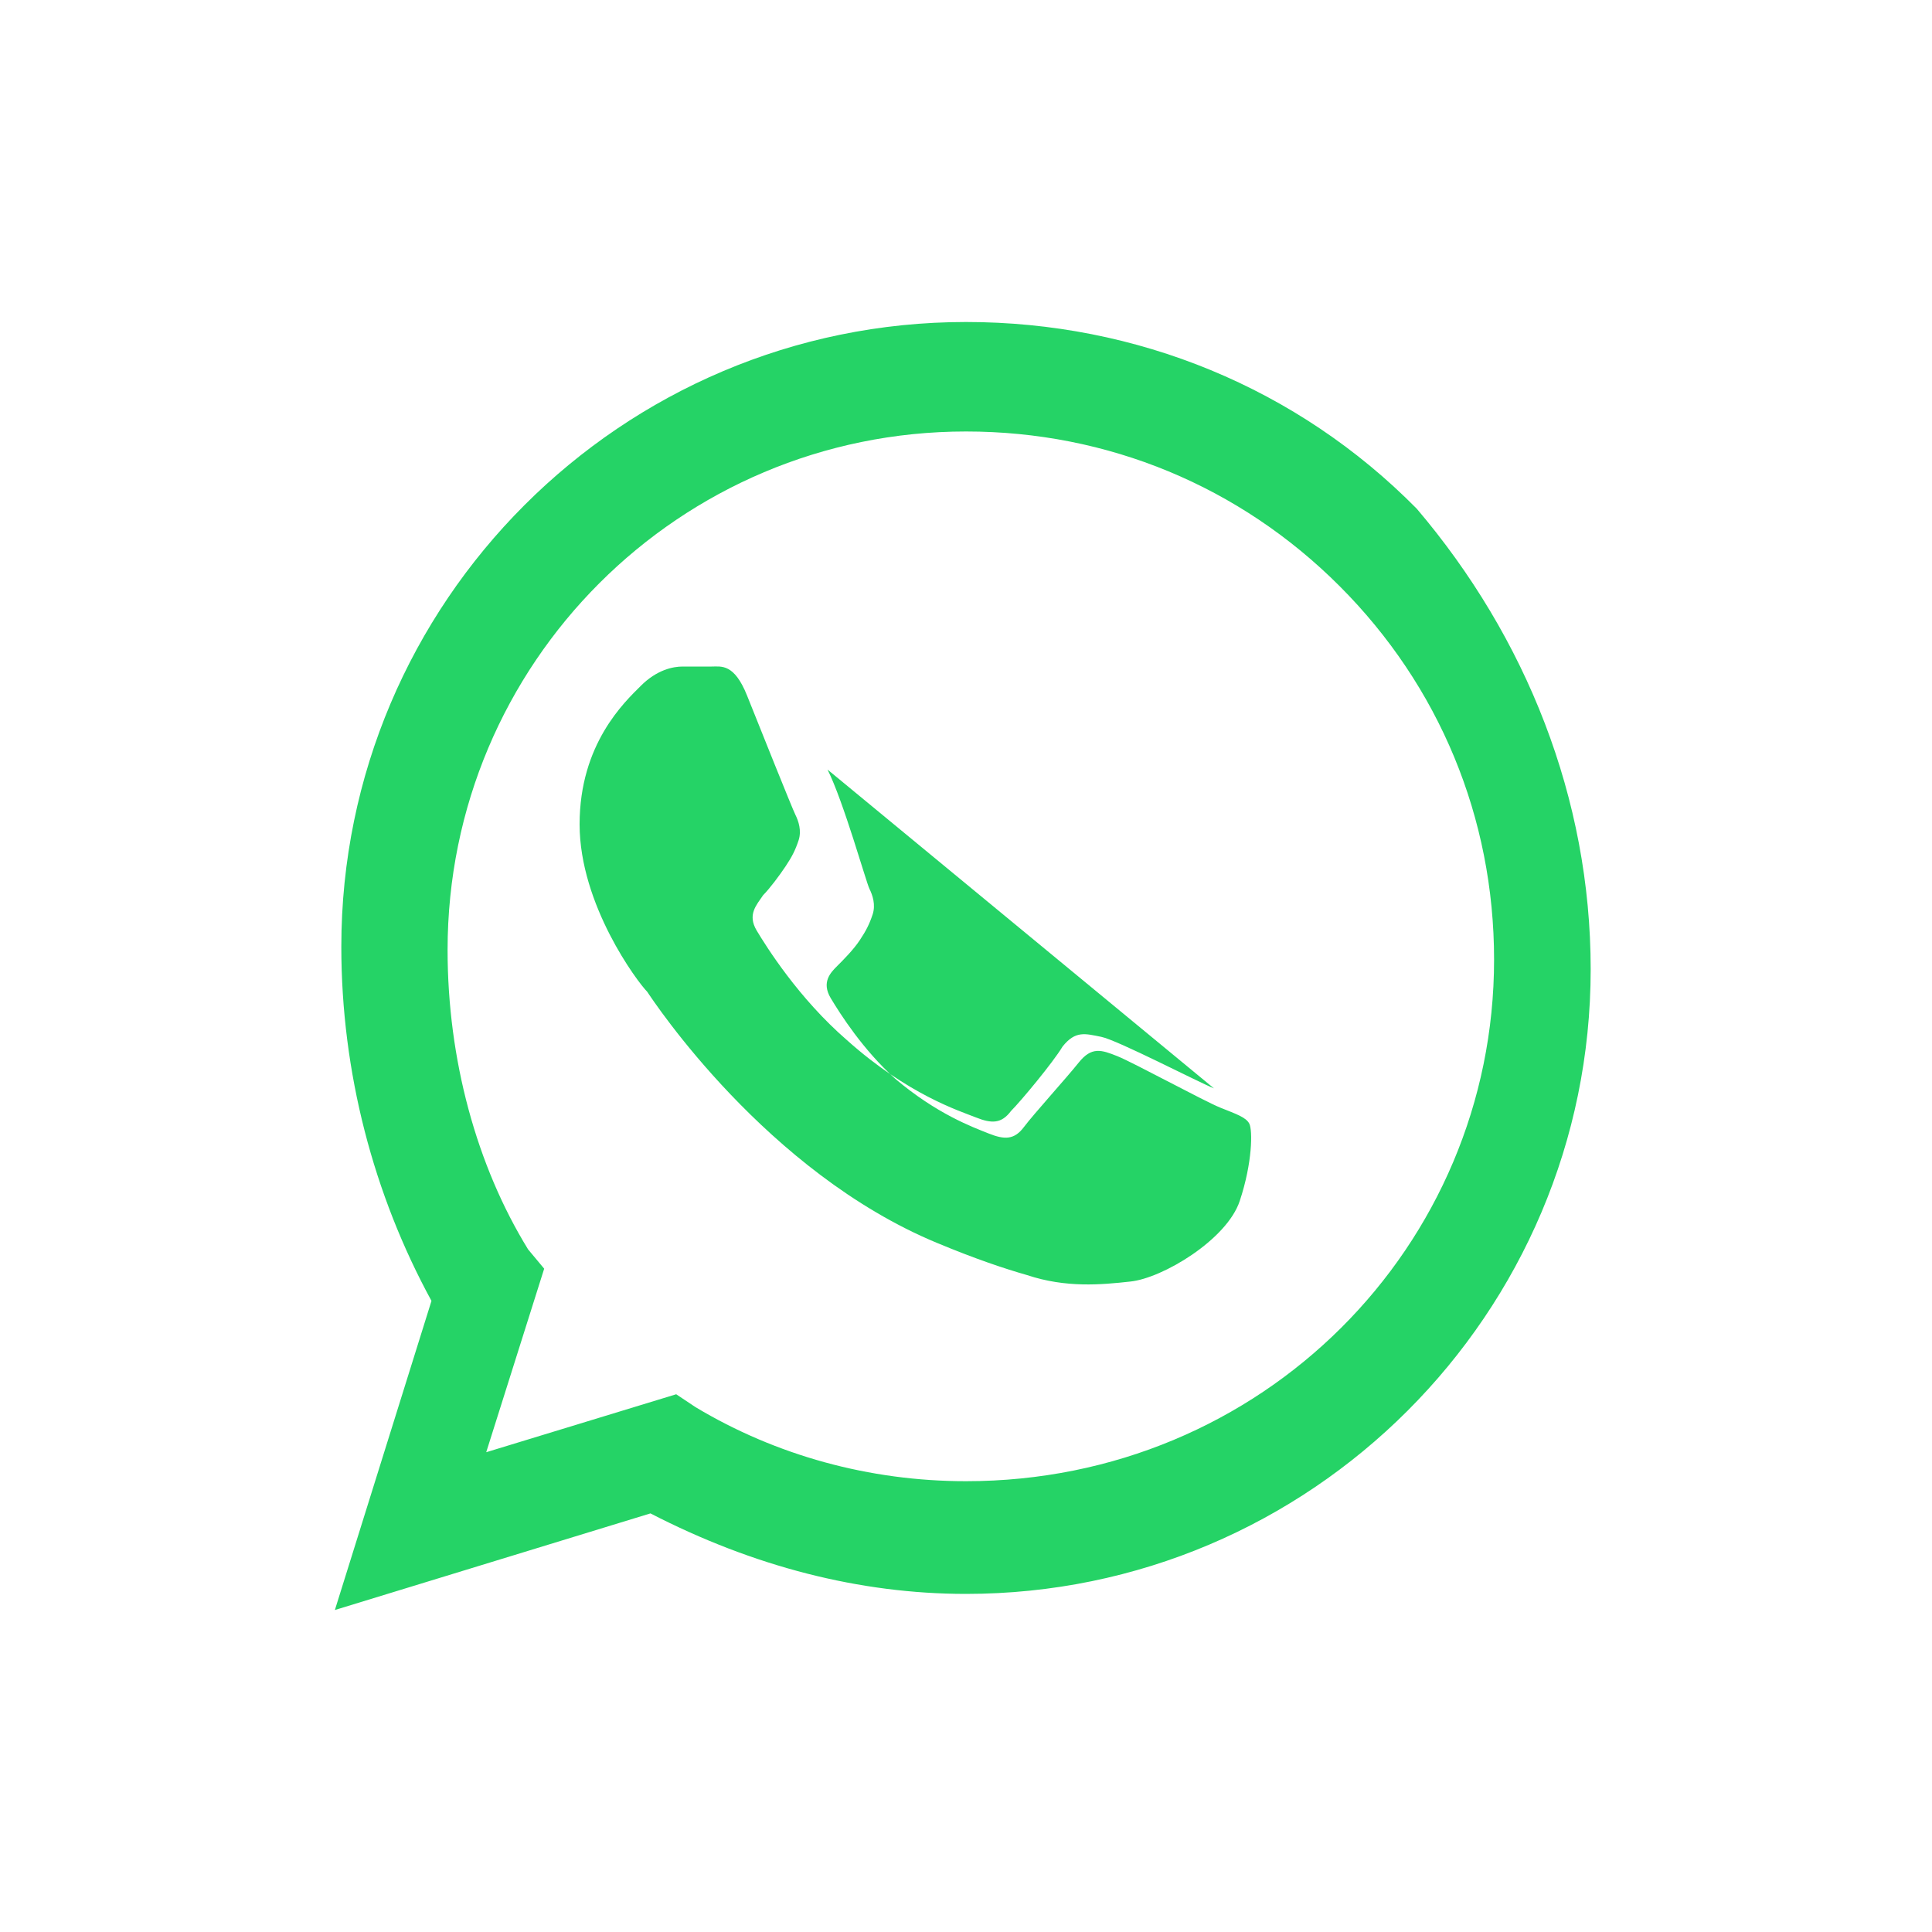 <svg width="24" height="24" viewBox="0 0 24 24" fill="none" xmlns="http://www.w3.org/2000/svg">
  <path d="M17.6 6.32C16.12 4.82 14.12 4 12 4C7.72 4 4.24 7.48 4.24 11.76C4.24 13.32 4.64 14.84 5.36 16.16L4.16 20L8.08 18.8C9.36 19.46 10.68 19.8 12 19.8C16.28 19.8 19.76 16.32 19.76 12.04C19.76 9.92 18.96 7.92 17.6 6.32ZM12 18.4C10.8 18.4 9.64 18.08 8.64 17.48L8.4 17.32L6.04 18.04L6.76 15.76L6.56 15.52C5.92 14.48 5.56 13.16 5.56 11.8C5.56 8.24 8.44 5.36 12 5.36C13.76 5.36 15.4 6.04 16.64 7.28C17.88 8.52 18.56 10.16 18.56 11.92C18.56 15.48 15.68 18.4 12 18.4ZM15.08 13.52C14.88 13.44 13.88 12.92 13.68 12.88C13.48 12.84 13.36 12.8 13.2 13C13.08 13.2 12.68 13.68 12.56 13.8C12.44 13.96 12.32 13.96 12.12 13.88C11.92 13.8 11.28 13.6 10.52 12.92C9.92 12.4 9.52 11.76 9.4 11.56C9.28 11.36 9.4 11.24 9.48 11.12C9.56 11.04 9.68 10.88 9.76 10.76C9.84 10.64 9.88 10.56 9.92 10.44C9.96 10.32 9.92 10.2 9.88 10.12C9.84 10.04 9.44 9.04 9.28 8.64C9.12 8.24 8.96 8.28 8.84 8.28C8.72 8.28 8.6 8.28 8.48 8.28C8.36 8.28 8.16 8.32 7.96 8.52C7.76 8.72 7.2 9.24 7.2 10.24C7.2 11.24 7.92 12.2 8.04 12.32C8.12 12.44 9.52 14.56 11.64 15.44C12.12 15.64 12.48 15.76 12.76 15.84C13.24 16 13.68 15.96 14.04 15.92C14.44 15.88 15.24 15.4 15.4 14.92C15.56 14.44 15.56 14.04 15.52 13.96C15.48 13.88 15.36 13.84 15.16 13.76C14.96 13.68 14.08 13.2 13.88 13.12C13.68 13.04 13.56 13 13.4 13.2C13.24 13.4 12.84 13.84 12.72 14C12.6 14.16 12.48 14.16 12.28 14.08C12.08 14 11.64 13.84 11.12 13.4C10.72 13.04 10.44 12.6 10.32 12.4C10.2 12.2 10.32 12.08 10.4 12C10.48 11.92 10.6 11.8 10.68 11.68C10.76 11.56 10.8 11.48 10.84 11.36C10.88 11.24 10.84 11.12 10.8 11.04C10.76 10.96 10.48 9.96 10.28 9.56" fill="#25D366"/>
</svg>

